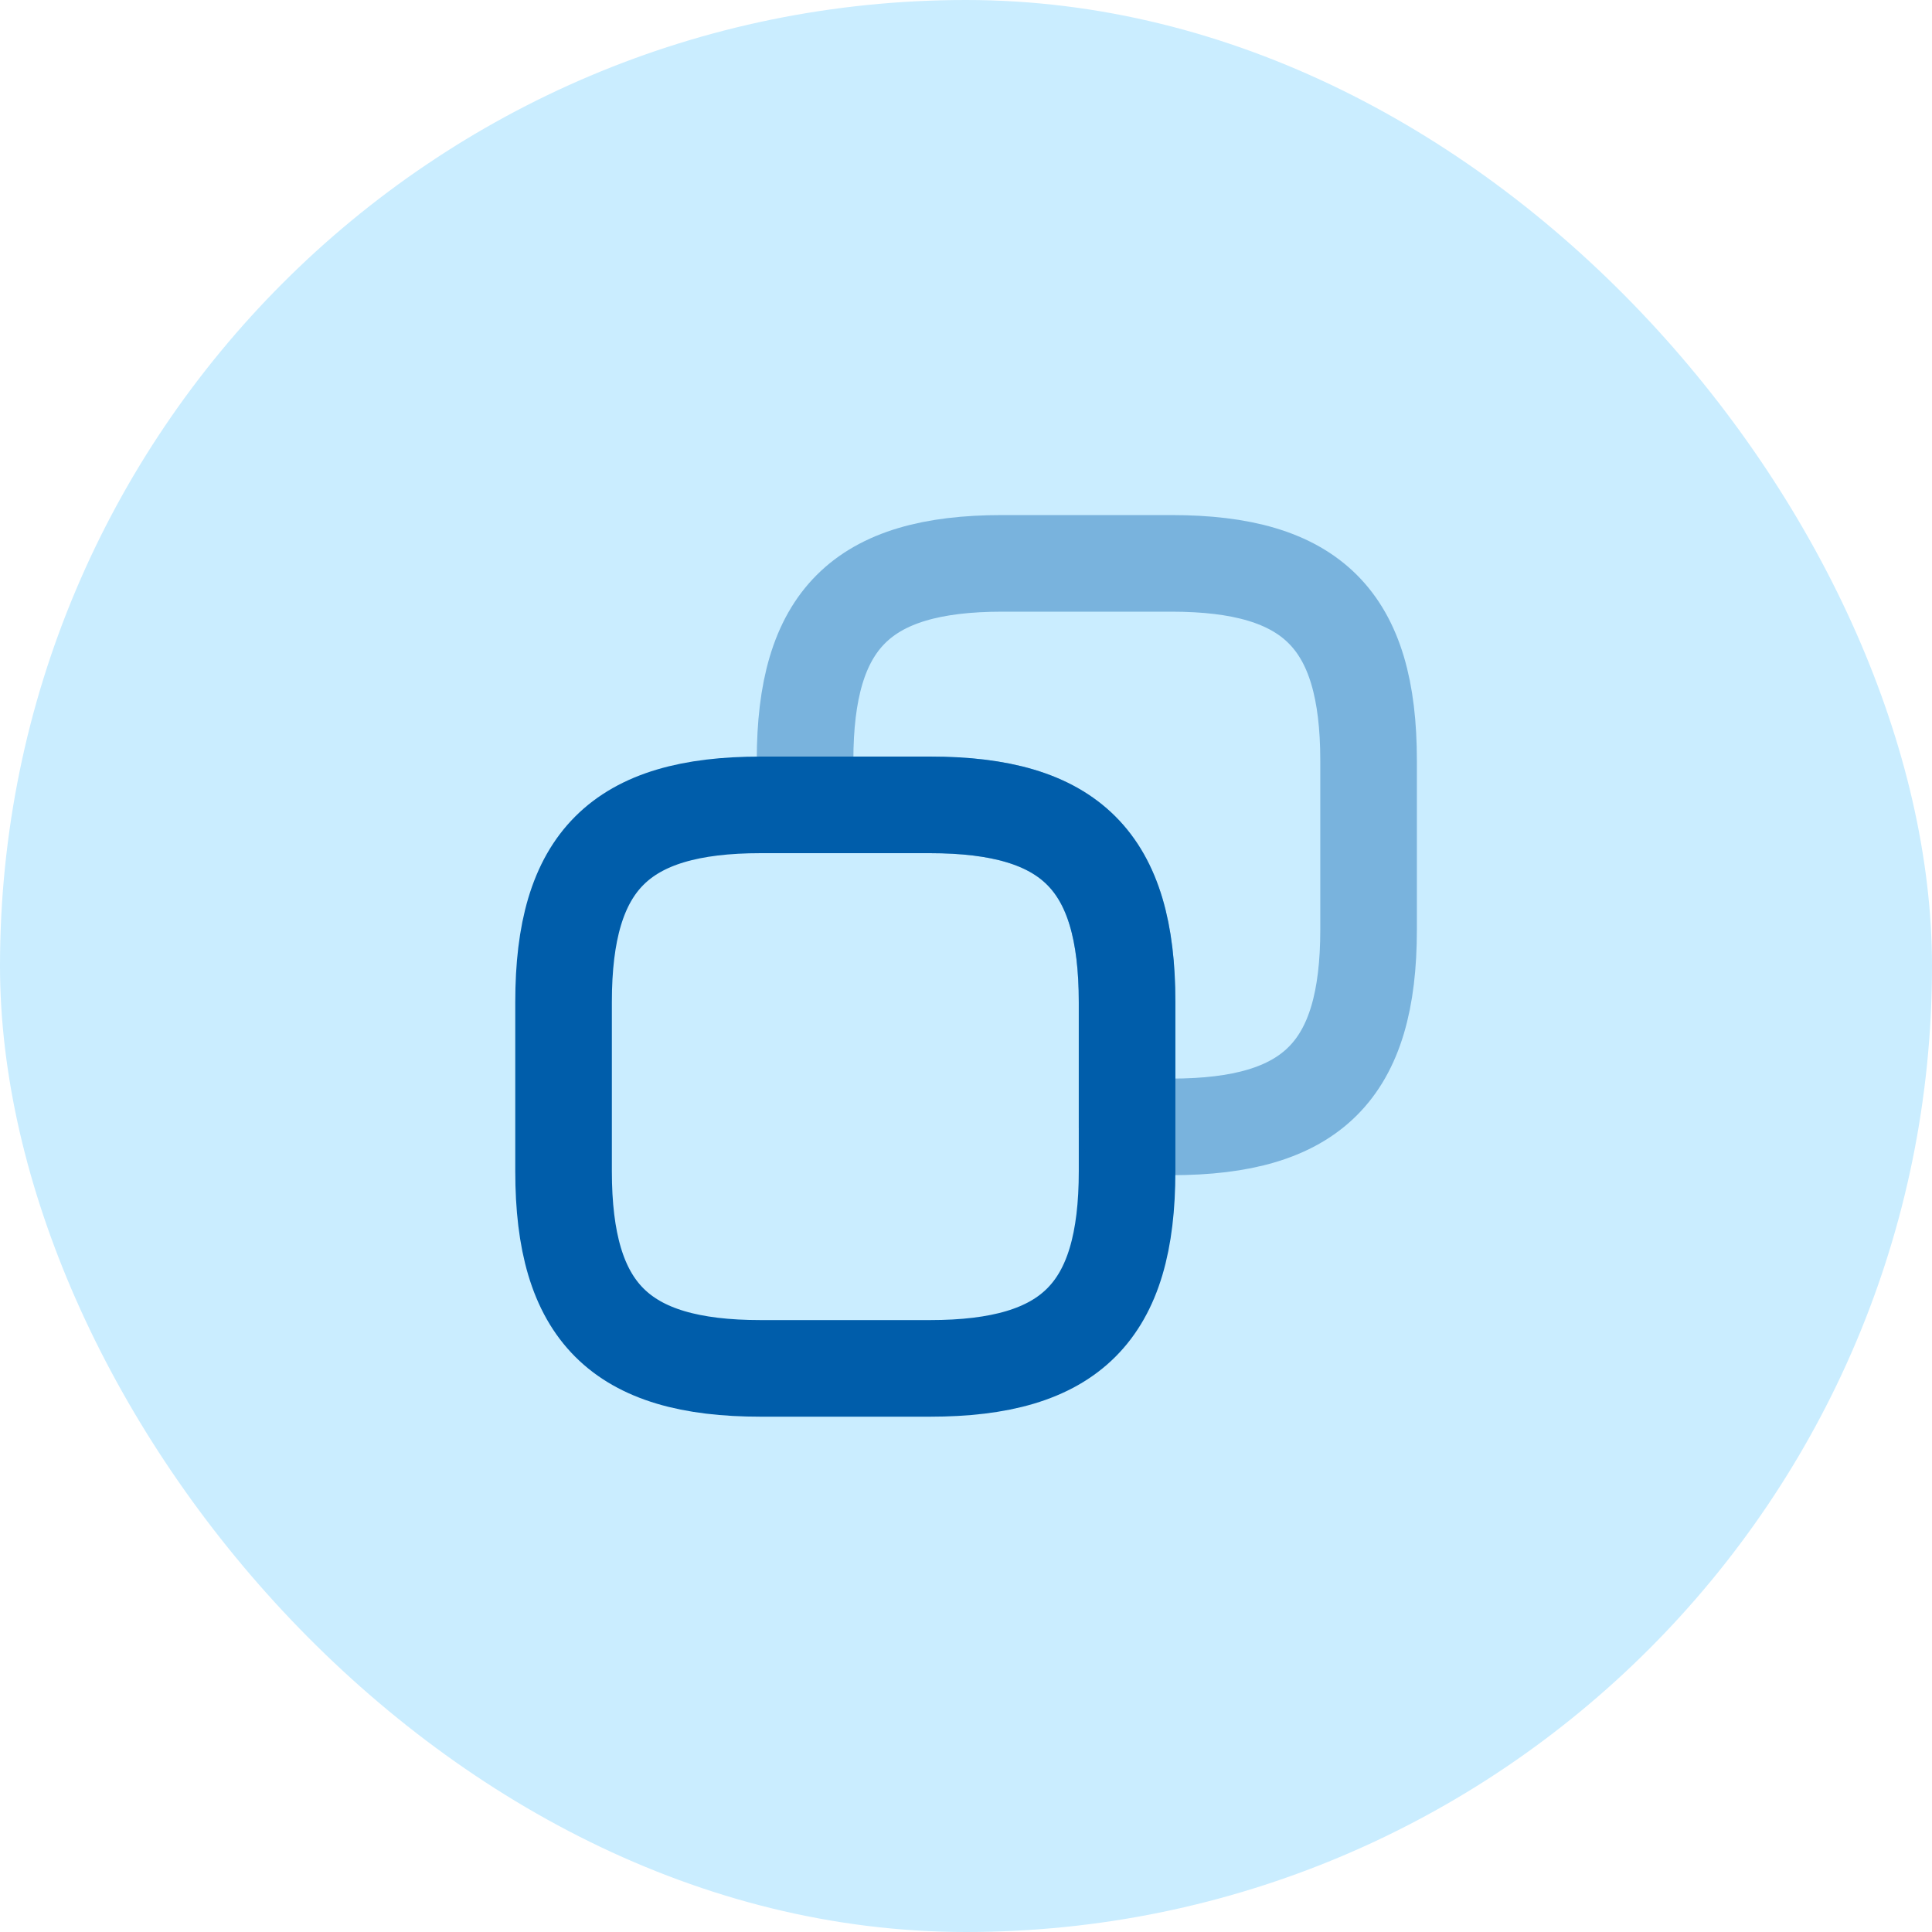 <svg width="40" height="40" viewBox="0 0 40 40" fill="none" xmlns="http://www.w3.org/2000/svg">
<rect width="40" height="40" rx="20" fill="#CAEDFF"/>
<g clip-path="url(#clip0_3818_24)">
<path d="M23.335 20.747V24.247C23.335 27.164 22.168 28.331 19.251 28.331H15.751C12.835 28.331 11.668 27.164 11.668 24.247V20.747C11.668 17.831 12.835 16.664 15.751 16.664H19.251C22.168 16.664 23.335 17.831 23.335 20.747Z" stroke="#005DAA" stroke-width="2" stroke-linecap="round" stroke-linejoin="round"/>
<path opacity="0.4" d="M28.335 15.747V19.247C28.335 22.164 27.168 23.331 24.251 23.331H23.335V20.747C23.335 17.831 22.168 16.664 19.251 16.664H16.668V15.747C16.668 12.831 17.835 11.664 20.751 11.664H24.251C27.168 11.664 28.335 12.831 28.335 15.747Z" stroke="#005DAA" stroke-width="2" stroke-linecap="round" stroke-linejoin="round"/>
</g>
<defs>
<clipPath id="clip0_3818_24">
<rect width="20" height="20" fill="white" transform="translate(10 10)"/>
</clipPath>
</defs>
</svg>
